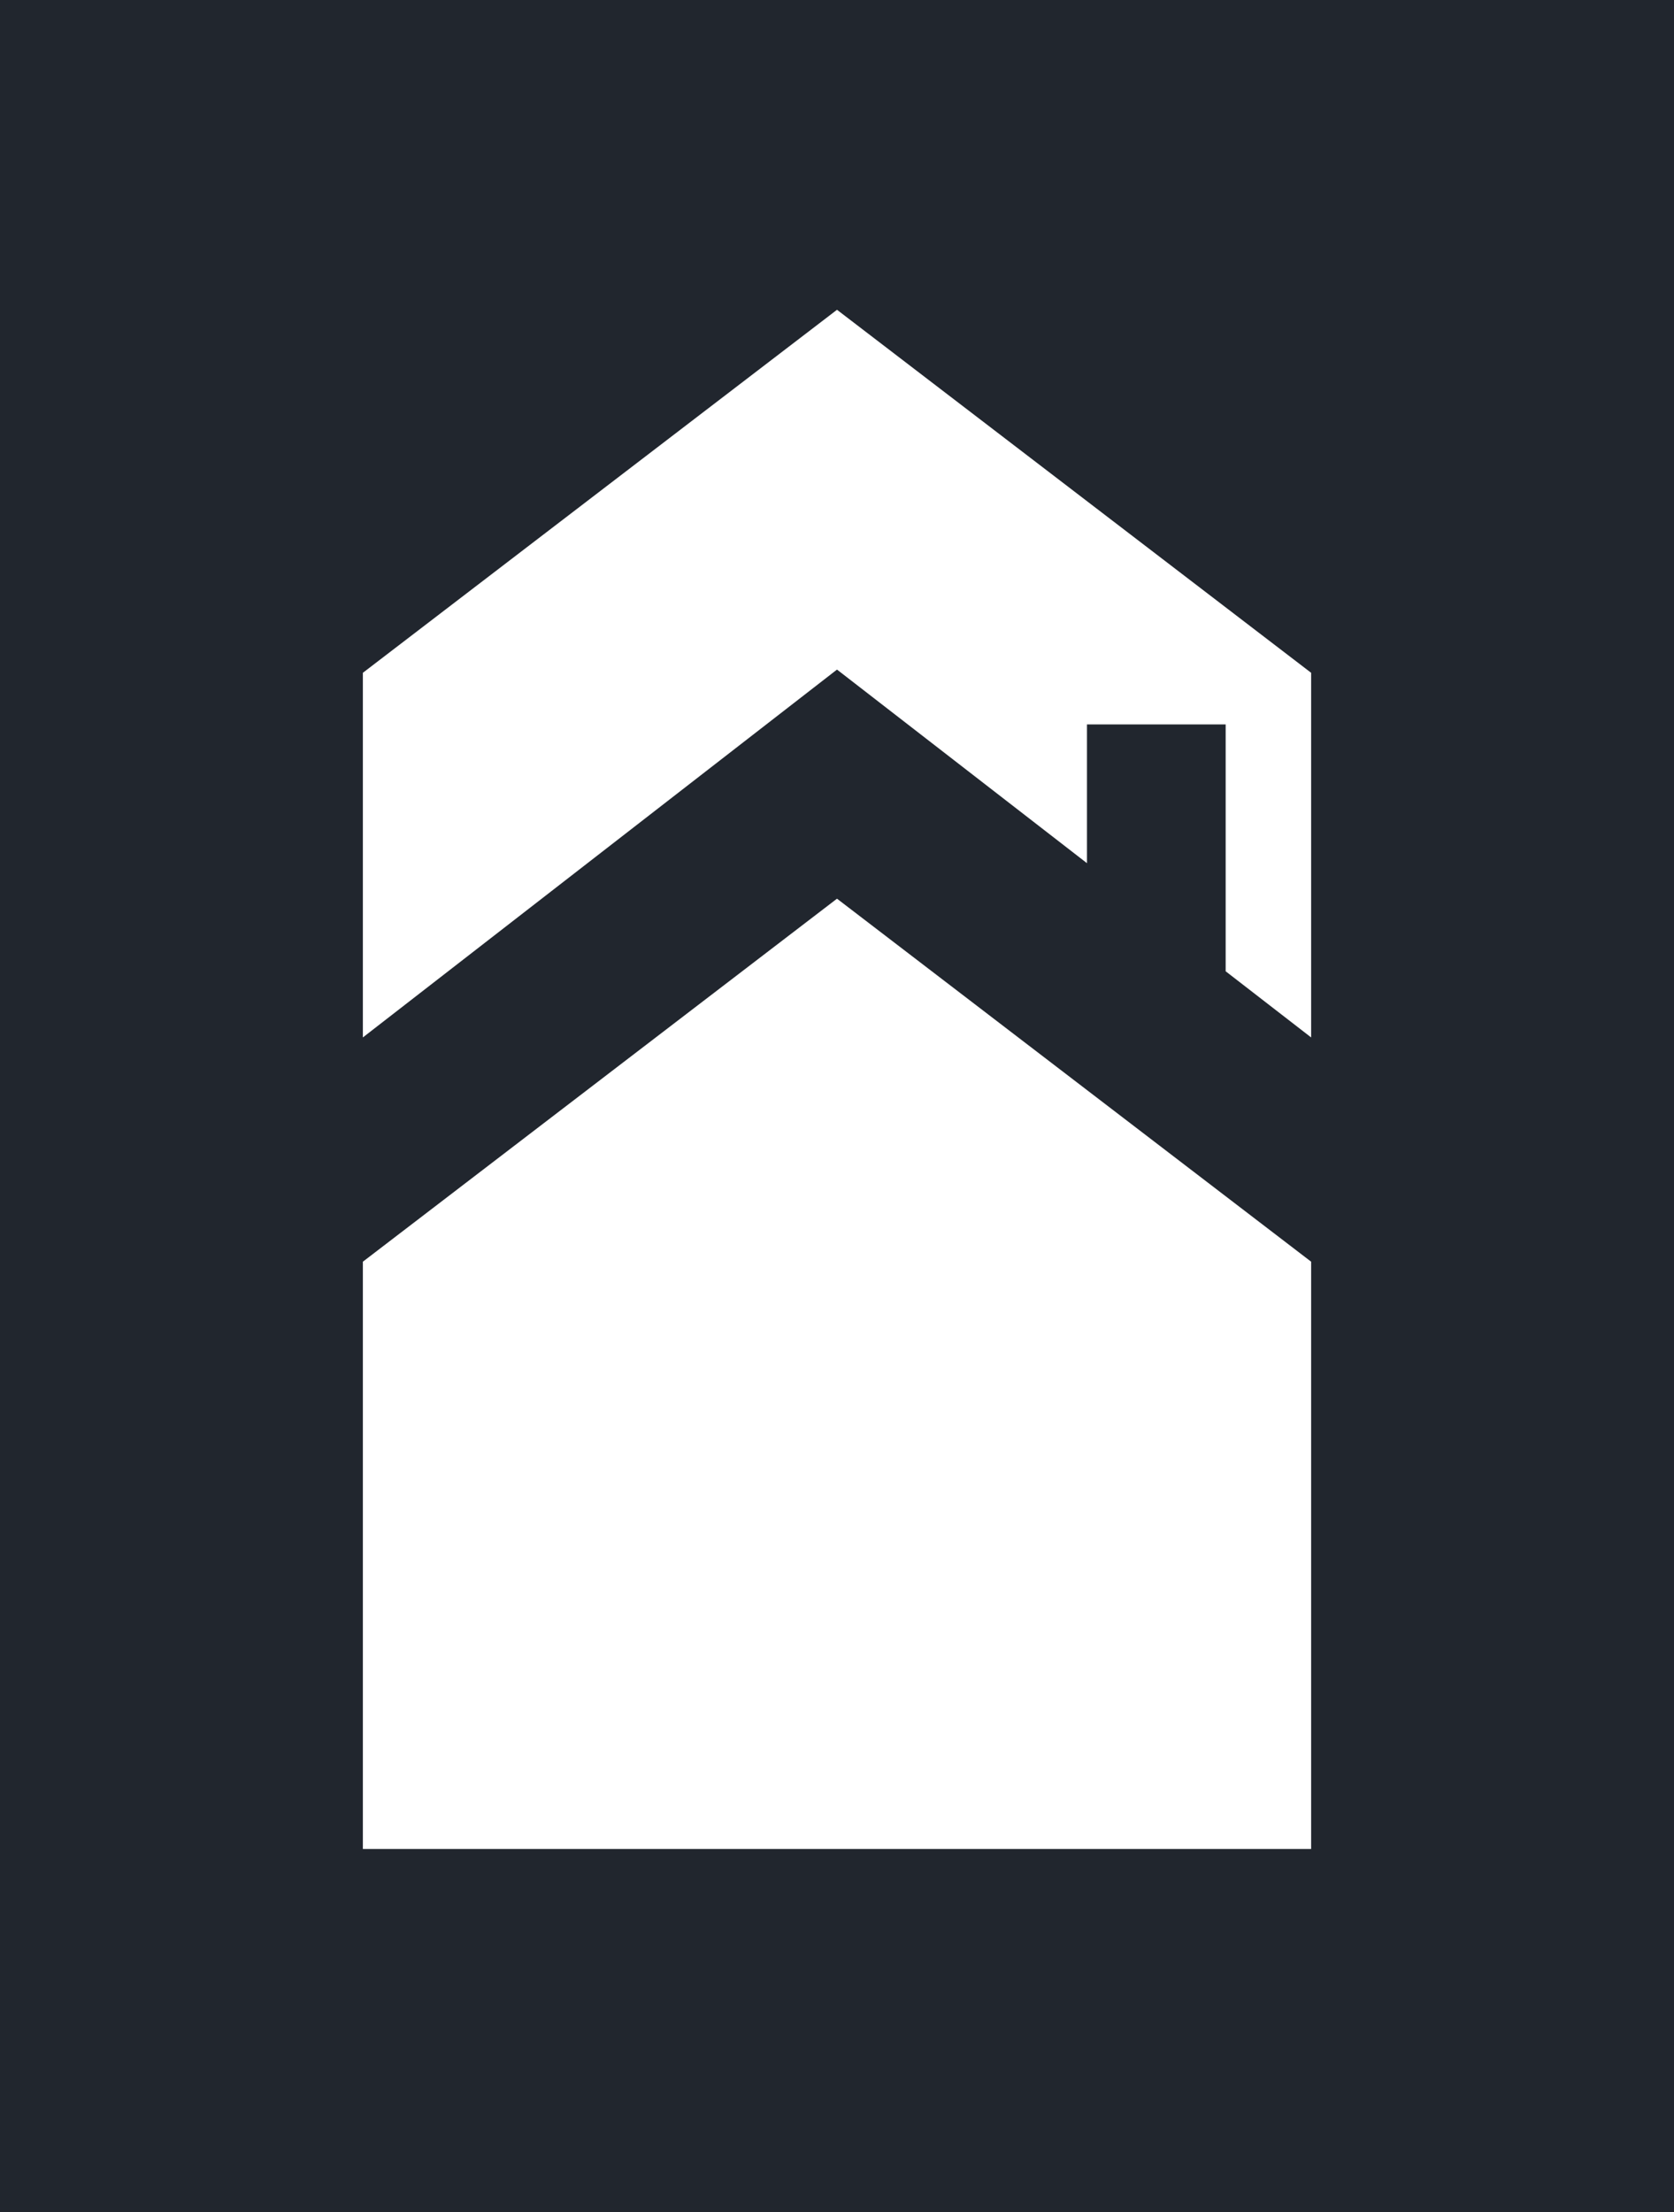 <?xml version="1.0" encoding="utf-8"?>
<svg version="1.1" xmlns="http://www.w3.org/2000/svg" xmlns:xlink="http://www.w3.org/1999/xlink" x="0px" y="0px"
	 viewBox="0 0 103.8 137.1" style="enable-background:new 0 0 103.8 137.1;" xml:space="preserve">
<style type="text/css">
	.st0{enable-background:new    ;}
	.st1{fill-rule:evenodd;clip-rule:evenodd;fill:#21262e;}
</style>
<g id="Kształt_2_1_" class="st0">
</g>
<g id="Kształt_2_kopia_1_" class="st0">
	<g>
		<g id="Kształt_2_kopia">
			<g>
				<path class="st1" d="M0,0v137.1h103.8V0H0z M81.3,114.6H22.5V78.2l29.4-22.5l29.4,22.5V114.6z M81.3,64.3L76,60.2V44.9h-8.6v8.6
					l-15.5-12L22.5,64.3V41.7l29.4-22.5l29.4,22.5V64.3z"/>
			</g>
		</g>
	</g>
</g>
</svg>
